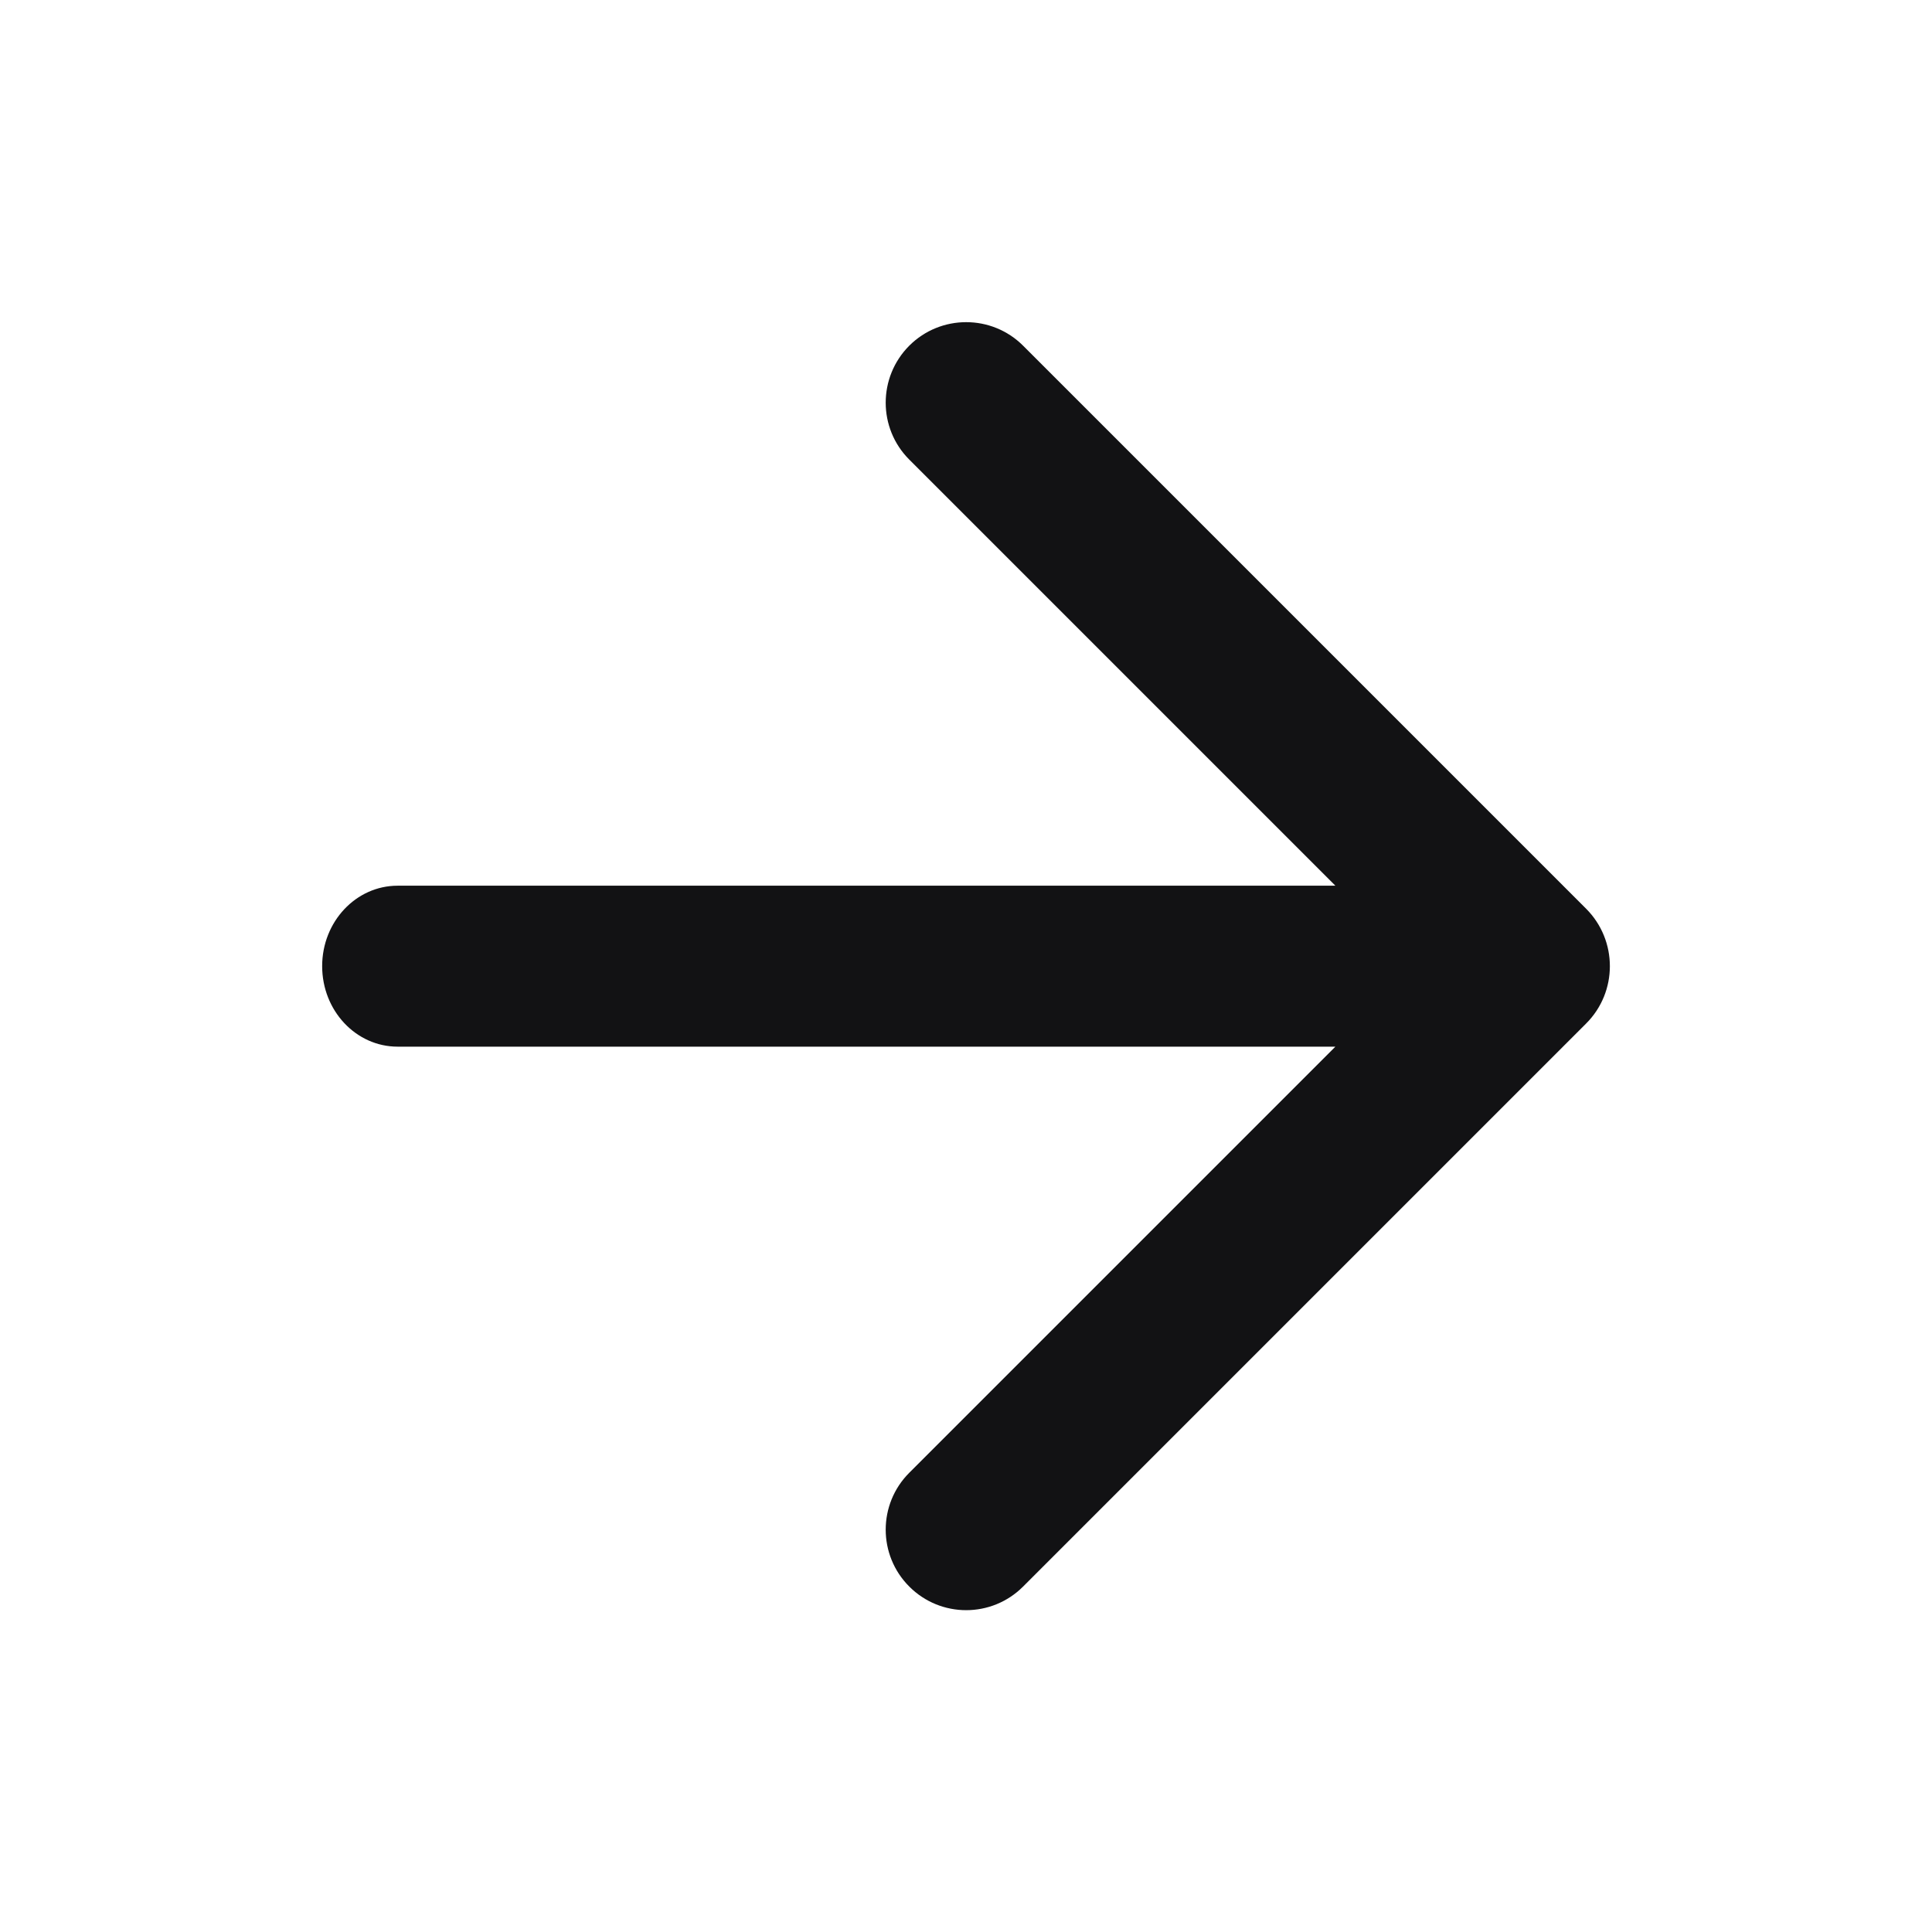 <svg width="16" height="16" viewBox="0 0 16 16" fill="none" xmlns="http://www.w3.org/2000/svg">
<path fill-rule="evenodd" clip-rule="evenodd" d="M11.059 8.668L7.53 12.197C7.27 12.457 7.27 12.879 7.53 13.139C7.79 13.4 8.213 13.4 8.473 13.139L13.135 8.477C13.398 8.215 13.398 7.788 13.135 7.525L8.473 2.863C8.213 2.603 7.79 2.603 7.53 2.863C7.27 3.124 7.27 3.546 7.53 3.806L11.059 7.335L3.293 7.335C2.948 7.335 2.668 7.633 2.668 8.001C2.668 8.37 2.948 8.668 3.293 8.668L11.059 8.668Z" fill="#121214"/>
</svg>
